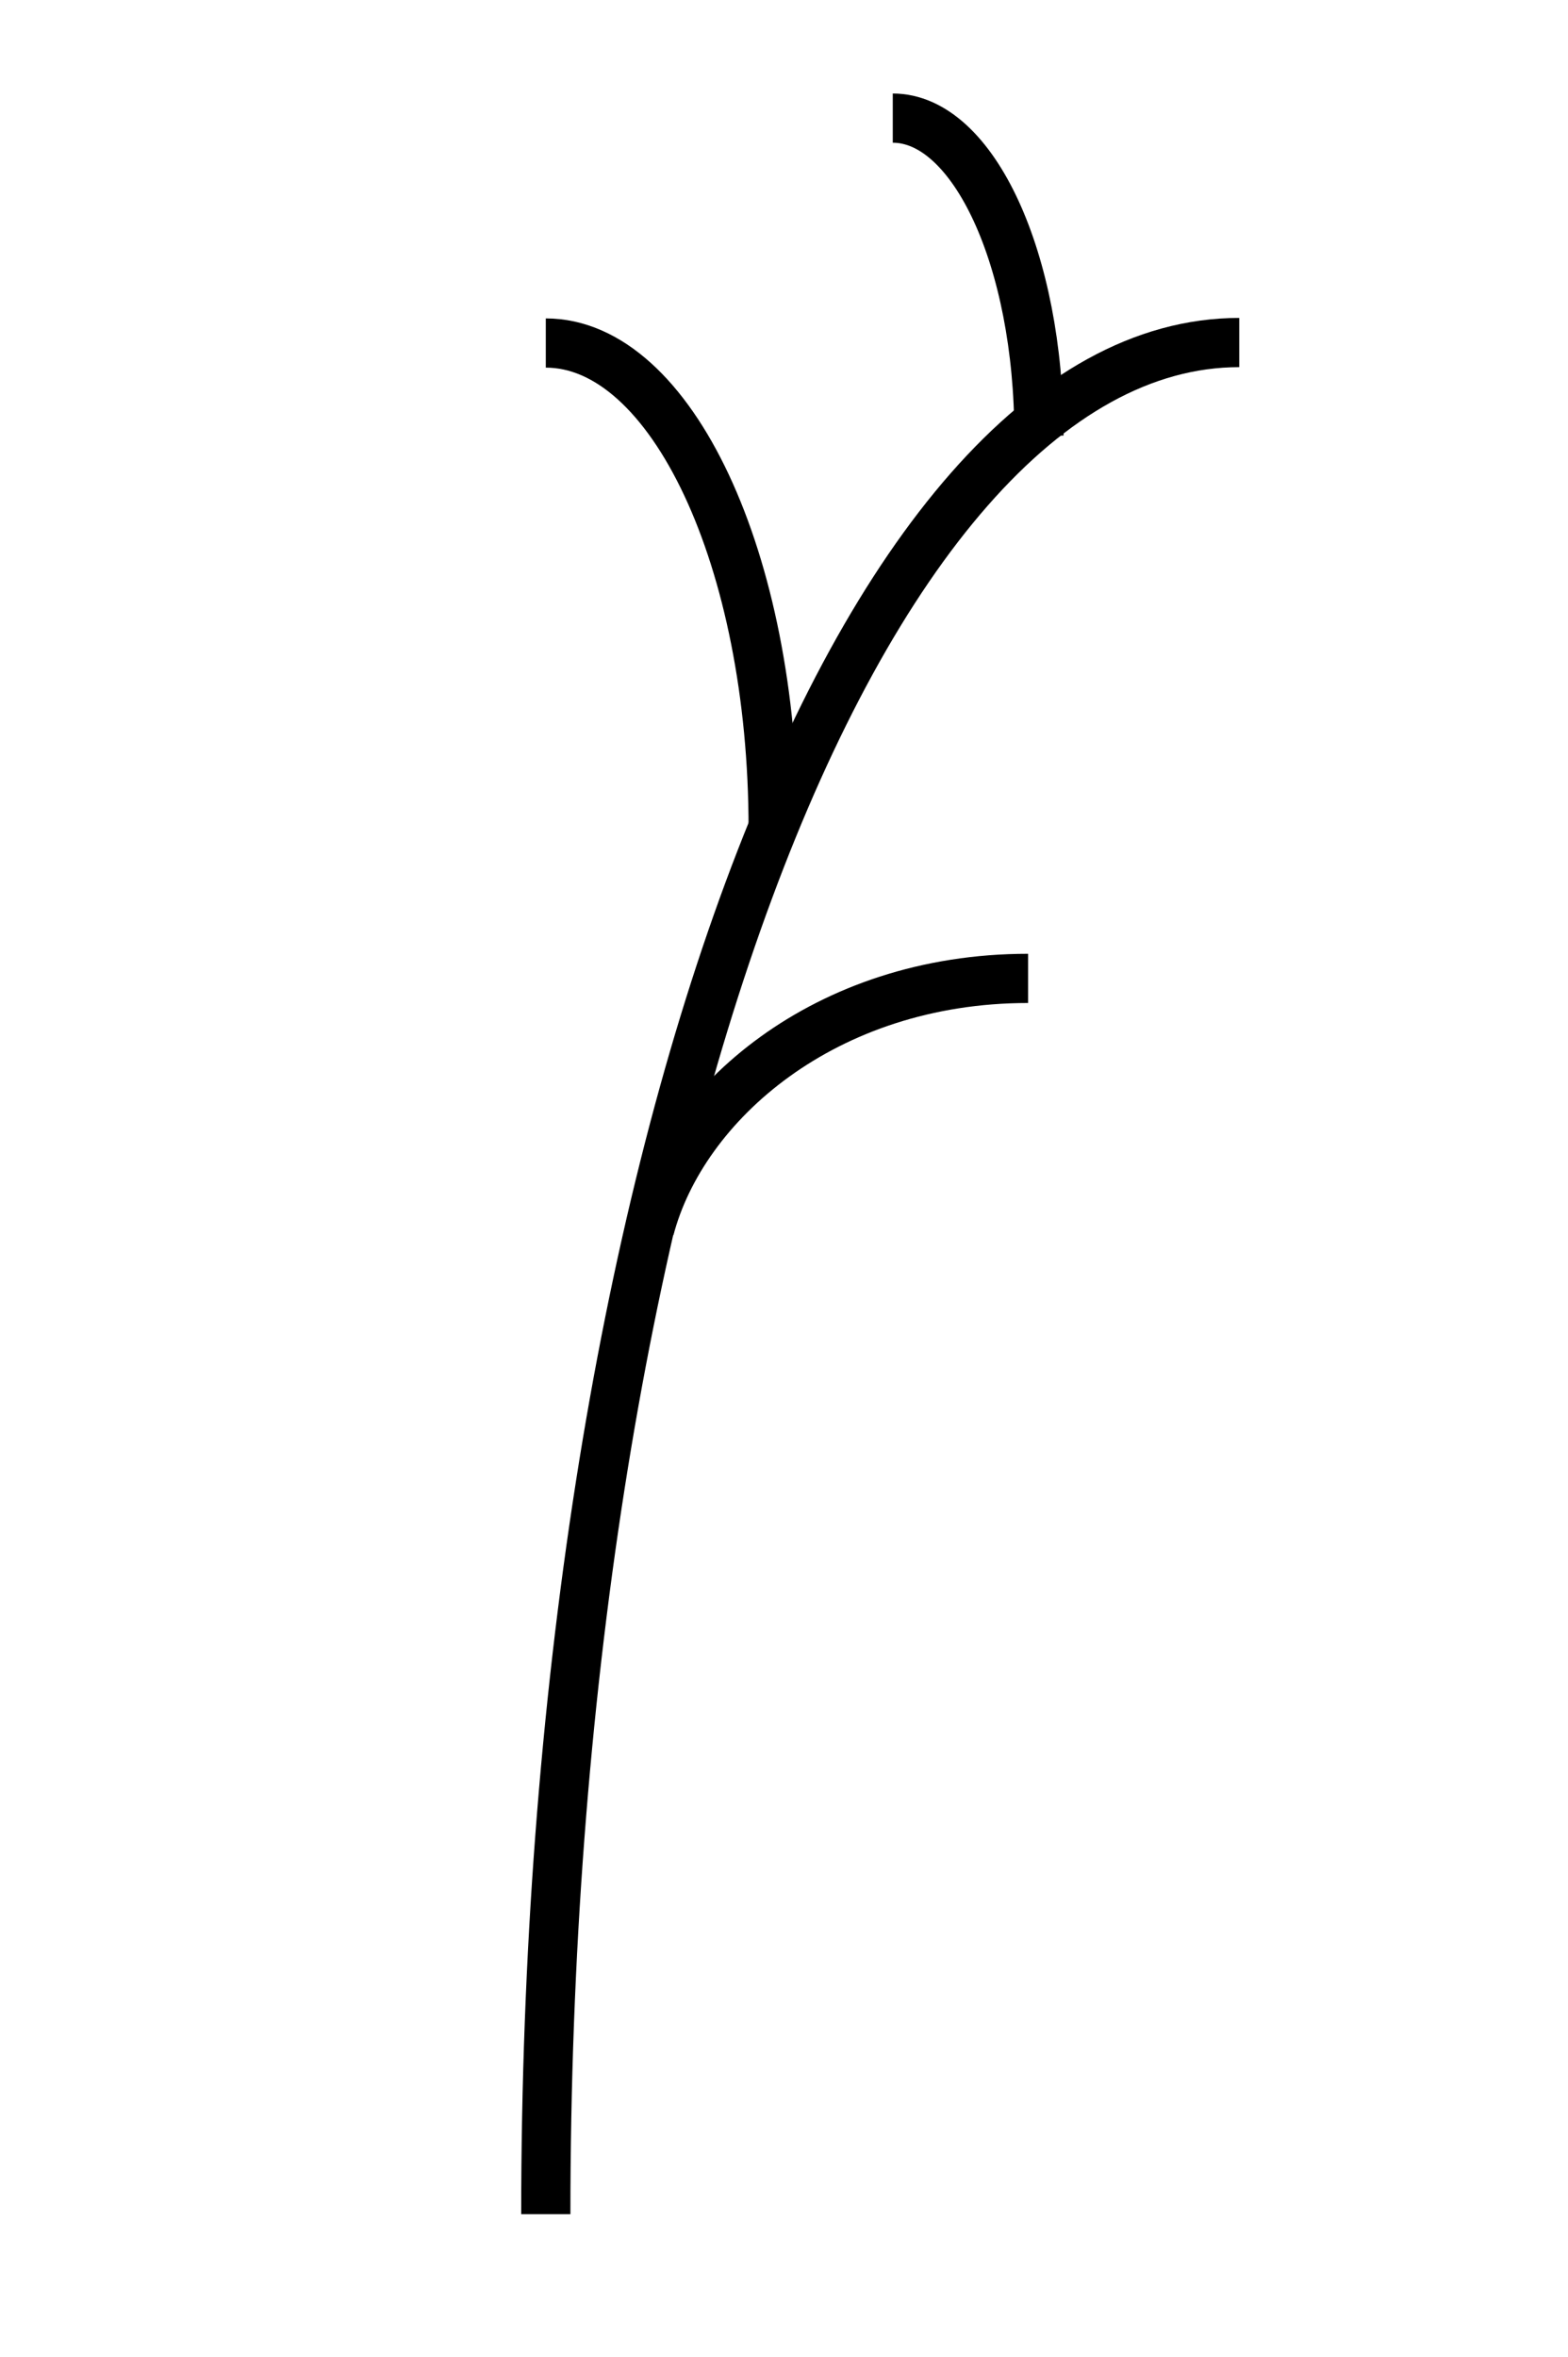<?xml version="1.0" encoding="utf-8"?>
<!-- Generator: Adobe Illustrator 27.8.0, SVG Export Plug-In . SVG Version: 6.00 Build 0)  -->
<svg version="1.1" id="Layer_1" xmlns="http://www.w3.org/2000/svg" xmlns:xlink="http://www.w3.org/1999/xlink" x="0px" y="0px"
	 viewBox="0 0 318.6 478.9" style="enable-background:new 0 0 318.6 478.9;" xml:space="preserve">
<style type="text/css">
	.st0{fill:none;stroke:#000000;stroke-width:10;stroke-miterlimit:10;}
</style>
<path class="st0" d="M110.9,449.9c0-210.2,63-380.3,140.9-380.3"/>
<path class="st0" d="M157.1,168.3c0-54.5-20.7-98.6-46.2-98.6"/>
<path class="st0" d="M132,249.7c6.7-25.4,35.5-50.9,76.9-50.9"/>
<path class="st0" d="M211.1,88.5c0-35.7-13.3-64.5-29.7-64.5"/>
</svg>
